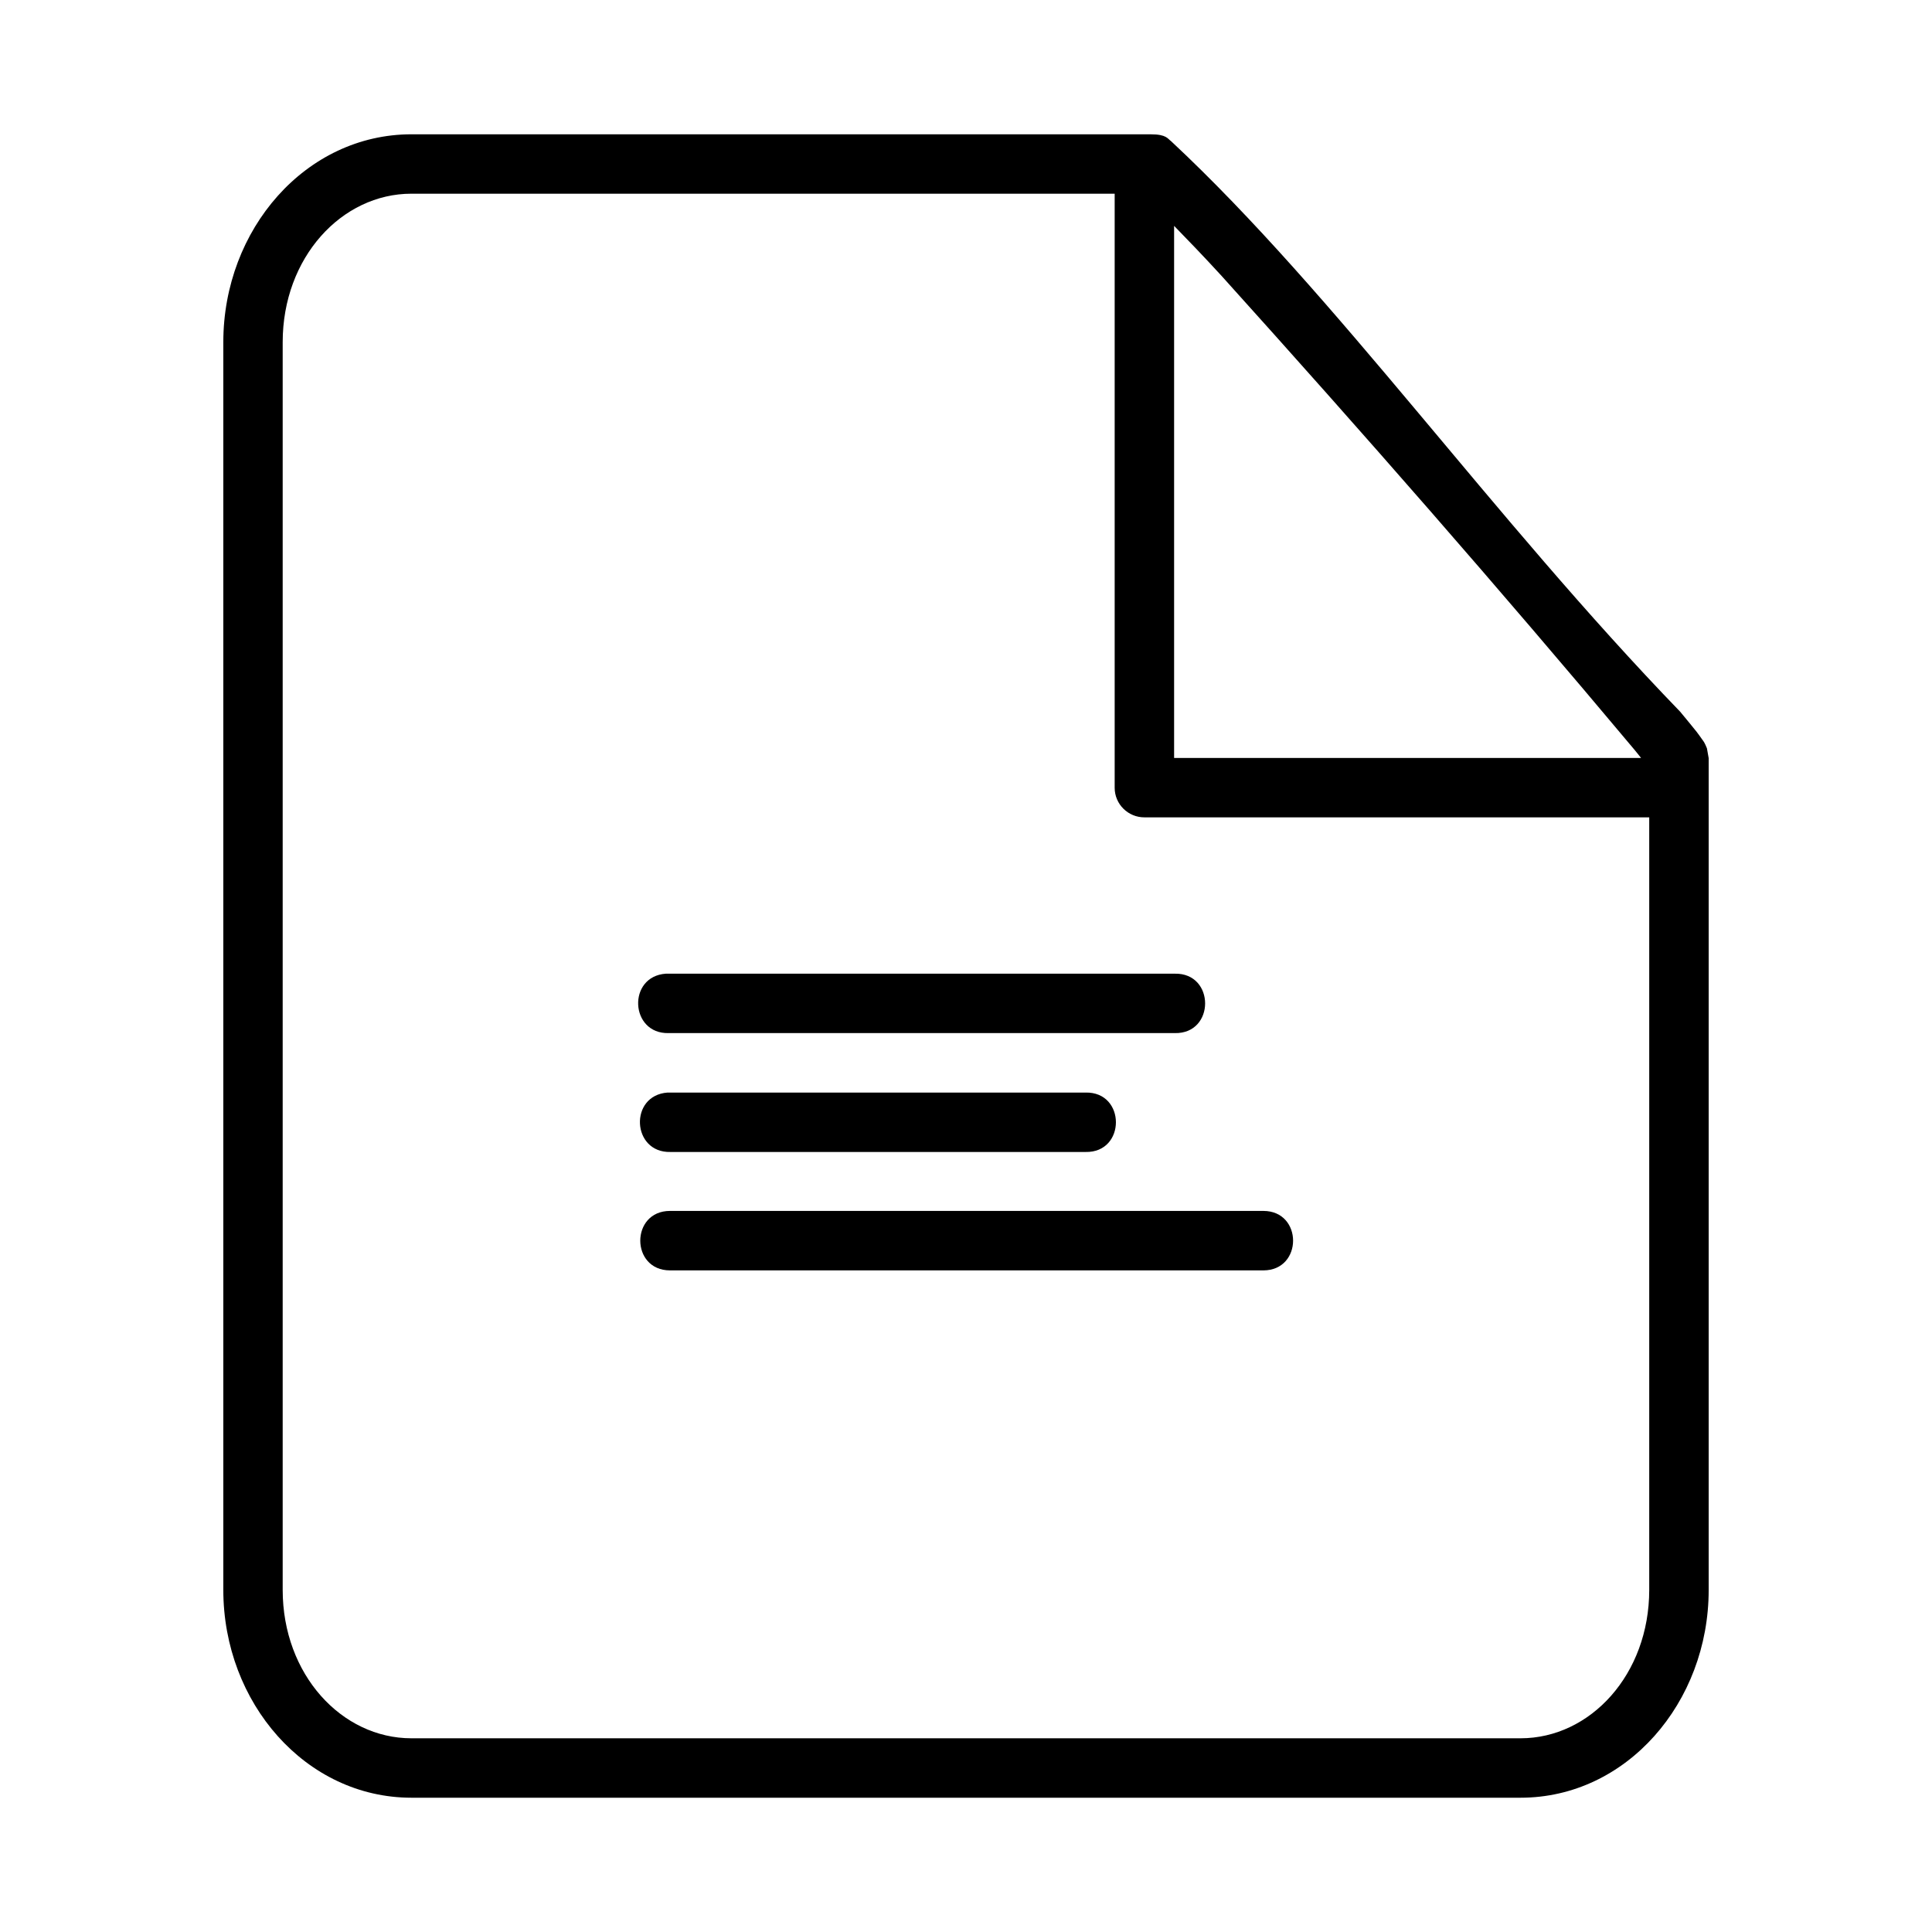 <?xml version="1.0" encoding="UTF-8"?>
<!-- Uploaded to: ICON Repo, www.svgrepo.com, Generator: ICON Repo Mixer Tools -->
<svg fill="#000000" width="800px" height="800px" version="1.1" viewBox="144 144 512 512" xmlns="http://www.w3.org/2000/svg">
 <path d="m253.04 179.59c-28.012 0-49.859 25.168-49.859 55.09v330.66c0 29.922 21.848 55.074 49.859 55.074h293.93c28.012 0 49.848-25.152 49.848-55.074v-220.42c0-0.008-0.457-2.602-0.465-2.613-0.004 0-0.297-0.727-0.402-0.938-0.207-0.43-0.344-0.68-0.465-0.859-0.238-0.367-0.402-0.566-0.582-0.816-0.367-0.504-0.754-1.09-1.277-1.754-1.047-1.324-2.516-3.098-4.367-5.336-49.969-51.672-91.191-110.4-134.93-151.21-0.879-0.59-1.129-1.801-5.352-1.801h-1.785zm0 15.746h186.36v157.43c0 4.348 3.555 7.859 7.902 7.84h133.76v204.73c0 22.41-15.598 39.328-34.102 39.328h-293.93c-18.504 0-34.117-16.918-34.117-39.328v-330.66c0-22.41 15.609-39.344 34.117-39.344zm202.11 8.52c3.695 3.797 7.512 7.731 12.605 13.285 38.07 42.234 72.891 82.012 109.36 125.51 0.789 0.945 1.172 1.453 1.785 2.215h-123.75zm-134.7 198.18c-10.258 0.719-9.527 16.012 0.754 15.746h134.12c10.727 0.238 10.727-15.977 0-15.746l-134.12-0.004zm0.465 31.504c-10.25 0.723-9.52 16 0.754 15.746h110.01c10.734 0.238 10.734-15.984 0-15.746zm0.645 31.367c-10.508 0-10.508 15.758 0 15.758h157.24c10.508 0 10.508-15.758 0-15.758z"/>
</svg>